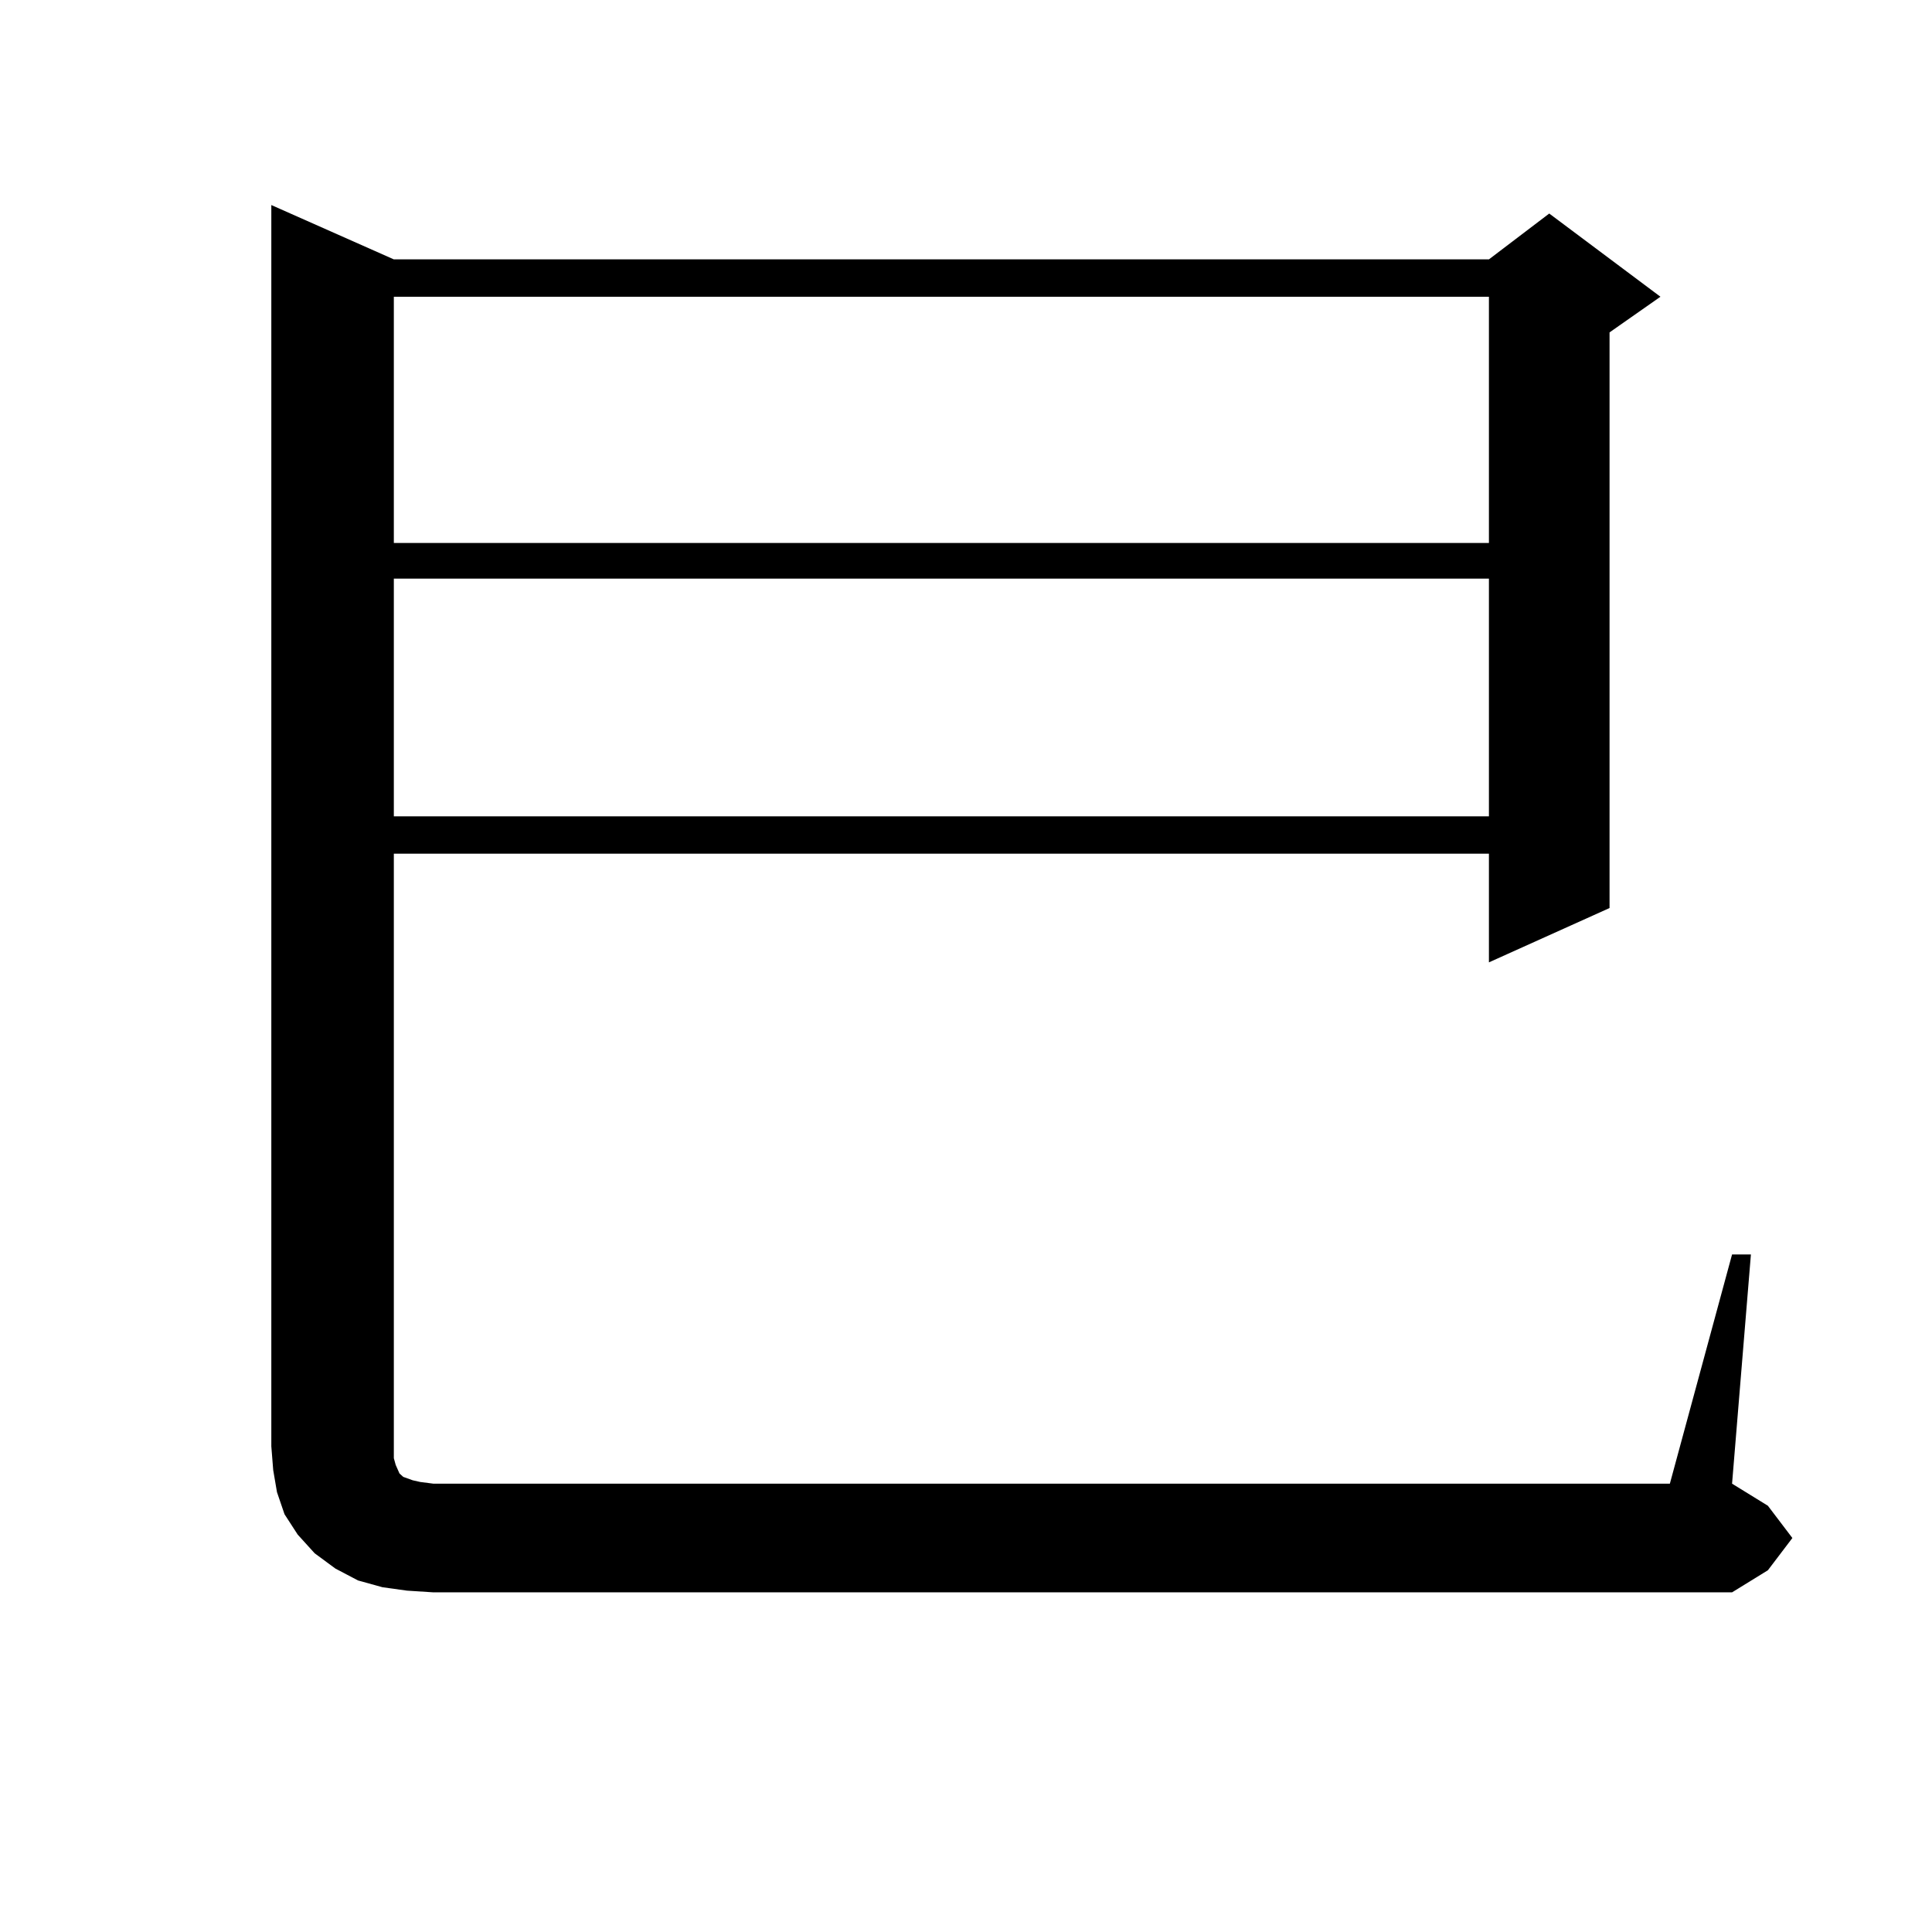 <?xml version="1.0" encoding="utf-8"?>
<!-- Generator: Adobe Illustrator 16.0.0, SVG Export Plug-In . SVG Version: 6.00 Build 0)  -->
<!DOCTYPE svg PUBLIC "-//W3C//DTD SVG 1.1//EN" "http://www.w3.org/Graphics/SVG/1.1/DTD/svg11.dtd">
<svg version="1.1" id="图层_1" xmlns="http://www.w3.org/2000/svg" xmlns:xlink="http://www.w3.org/1999/xlink" x="0px" y="0px"
	 width="1000px" height="1000px" viewBox="0 0 1000 1000" enable-background="new 0 0 1000 1000" xml:space="preserve">
<path d="M210.678,823.316l-12.683-1.758l-12.683-3.516l-11.707-6.152l-10.731-7.91l-8.78-9.668l-6.829-10.547l-3.902-11.426
	l-1.951-11.426l-0.976-12.305v-642.48l63.413,28.125h566.815l31.219-23.73l57.56,43.066l-26.341,18.457v297.949l-62.438,28.125
	v-56.25H203.849v312.891l0.976,3.516l1.951,4.395l1.951,1.758l4.878,1.758l3.902,0.879l6.829,0.879H864.32l32.194-118.652h9.756
	l-9.756,118.652l18.536,11.426l12.683,16.699l-12.683,16.699l-18.536,11.426H224.336L210.678,823.316z M203.849,153.59v127.441
	h566.815V153.59H203.849z M203.849,299.488v123.047h566.815V299.488H203.849z"/>
</svg>
